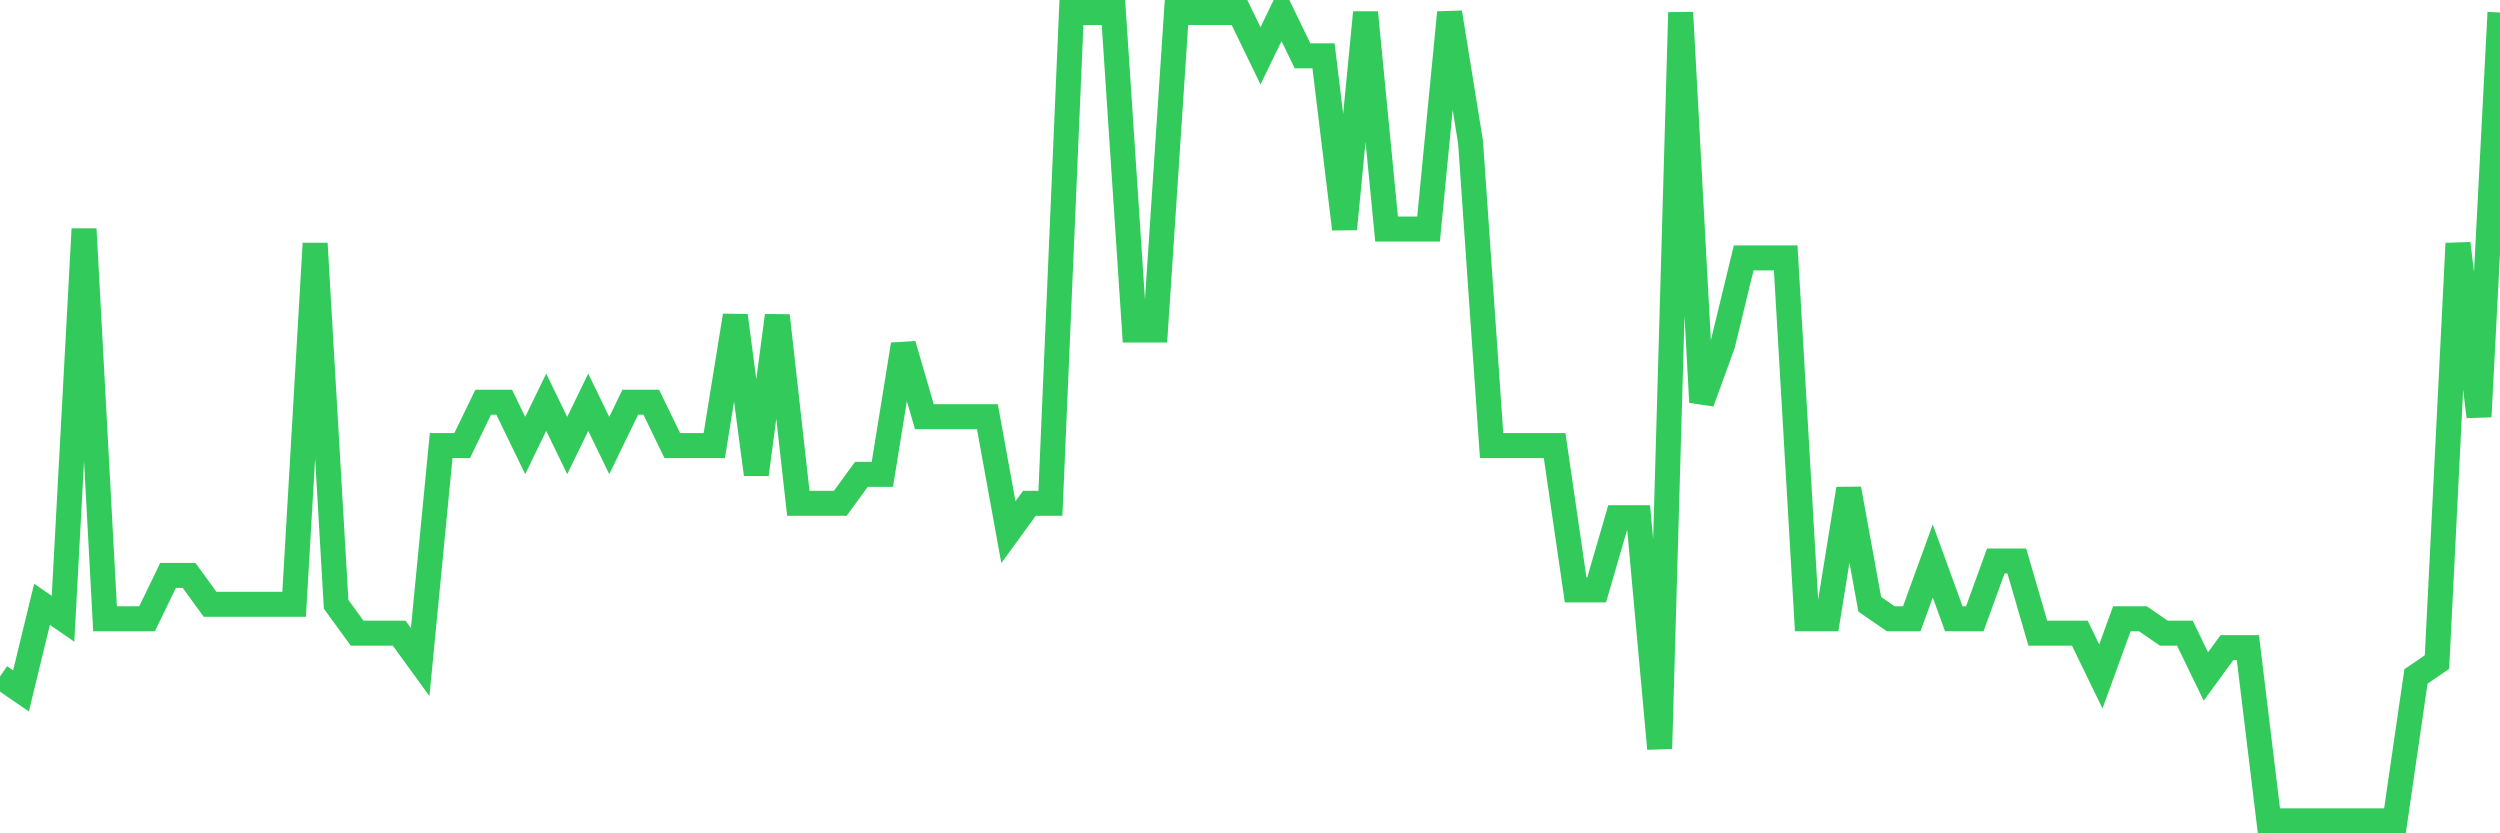 <svg
  xmlns="http://www.w3.org/2000/svg"
  xmlns:xlink="http://www.w3.org/1999/xlink"
  width="120"
  height="40"
  viewBox="0 0 120 40"
  preserveAspectRatio="none"
>
  <polyline
    points="0,32.471 1.008,33.164 2.017,29.007 3.025,29.7 4.034,10.993 5.042,29.7 6.05,29.7 7.059,29.7 8.067,27.621 9.076,27.621 10.084,29.007 11.092,29.007 12.101,29.007 13.109,29.007 14.118,29.007 15.126,11.686 16.134,29.007 17.143,30.393 18.151,30.393 19.16,30.393 20.168,31.779 21.176,21.386 22.185,21.386 23.193,19.307 24.202,19.307 25.21,21.386 26.218,19.307 27.227,21.386 28.235,19.307 29.244,21.386 30.252,19.307 31.261,19.307 32.269,21.386 33.277,21.386 34.286,21.386 35.294,15.15 36.303,22.771 37.311,15.15 38.319,24.157 39.328,24.157 40.336,24.157 41.345,22.771 42.353,22.771 43.361,16.536 44.37,20 45.378,20 46.387,20 47.395,20 48.403,25.543 49.412,24.157 50.42,24.157 51.429,0.6 52.437,0.6 53.445,0.6 54.454,15.843 55.462,15.843 56.471,0.6 57.479,0.6 58.487,0.6 59.496,0.6 60.504,2.679 61.513,0.6 62.521,2.679 63.529,2.679 64.538,10.993 65.546,0.6 66.555,10.993 67.563,10.993 68.571,10.993 69.58,0.6 70.588,6.836 71.597,21.386 72.605,21.386 73.613,21.386 74.622,21.386 75.63,28.314 76.639,28.314 77.647,24.85 78.655,24.85 79.664,35.936 80.672,0.6 81.681,19.307 82.689,16.536 83.697,12.379 84.706,12.379 85.714,12.379 86.723,29.7 87.731,29.7 88.739,23.464 89.748,29.007 90.756,29.7 91.765,29.7 92.773,26.929 93.782,29.7 94.79,29.7 95.798,26.929 96.807,26.929 97.815,30.393 98.824,30.393 99.832,30.393 100.84,32.471 101.849,29.7 102.857,29.7 103.866,30.393 104.874,30.393 105.882,32.471 106.891,31.086 107.899,31.086 108.908,39.4 109.916,39.4 110.924,39.4 111.933,39.4 112.941,39.4 113.95,39.4 114.958,39.4 115.966,32.471 116.975,31.779 117.983,11.686 118.992,20 120,0.6"
    fill="none"
    stroke="#32ca5b"
    stroke-width="1.2"
  >
  </polyline>
</svg>